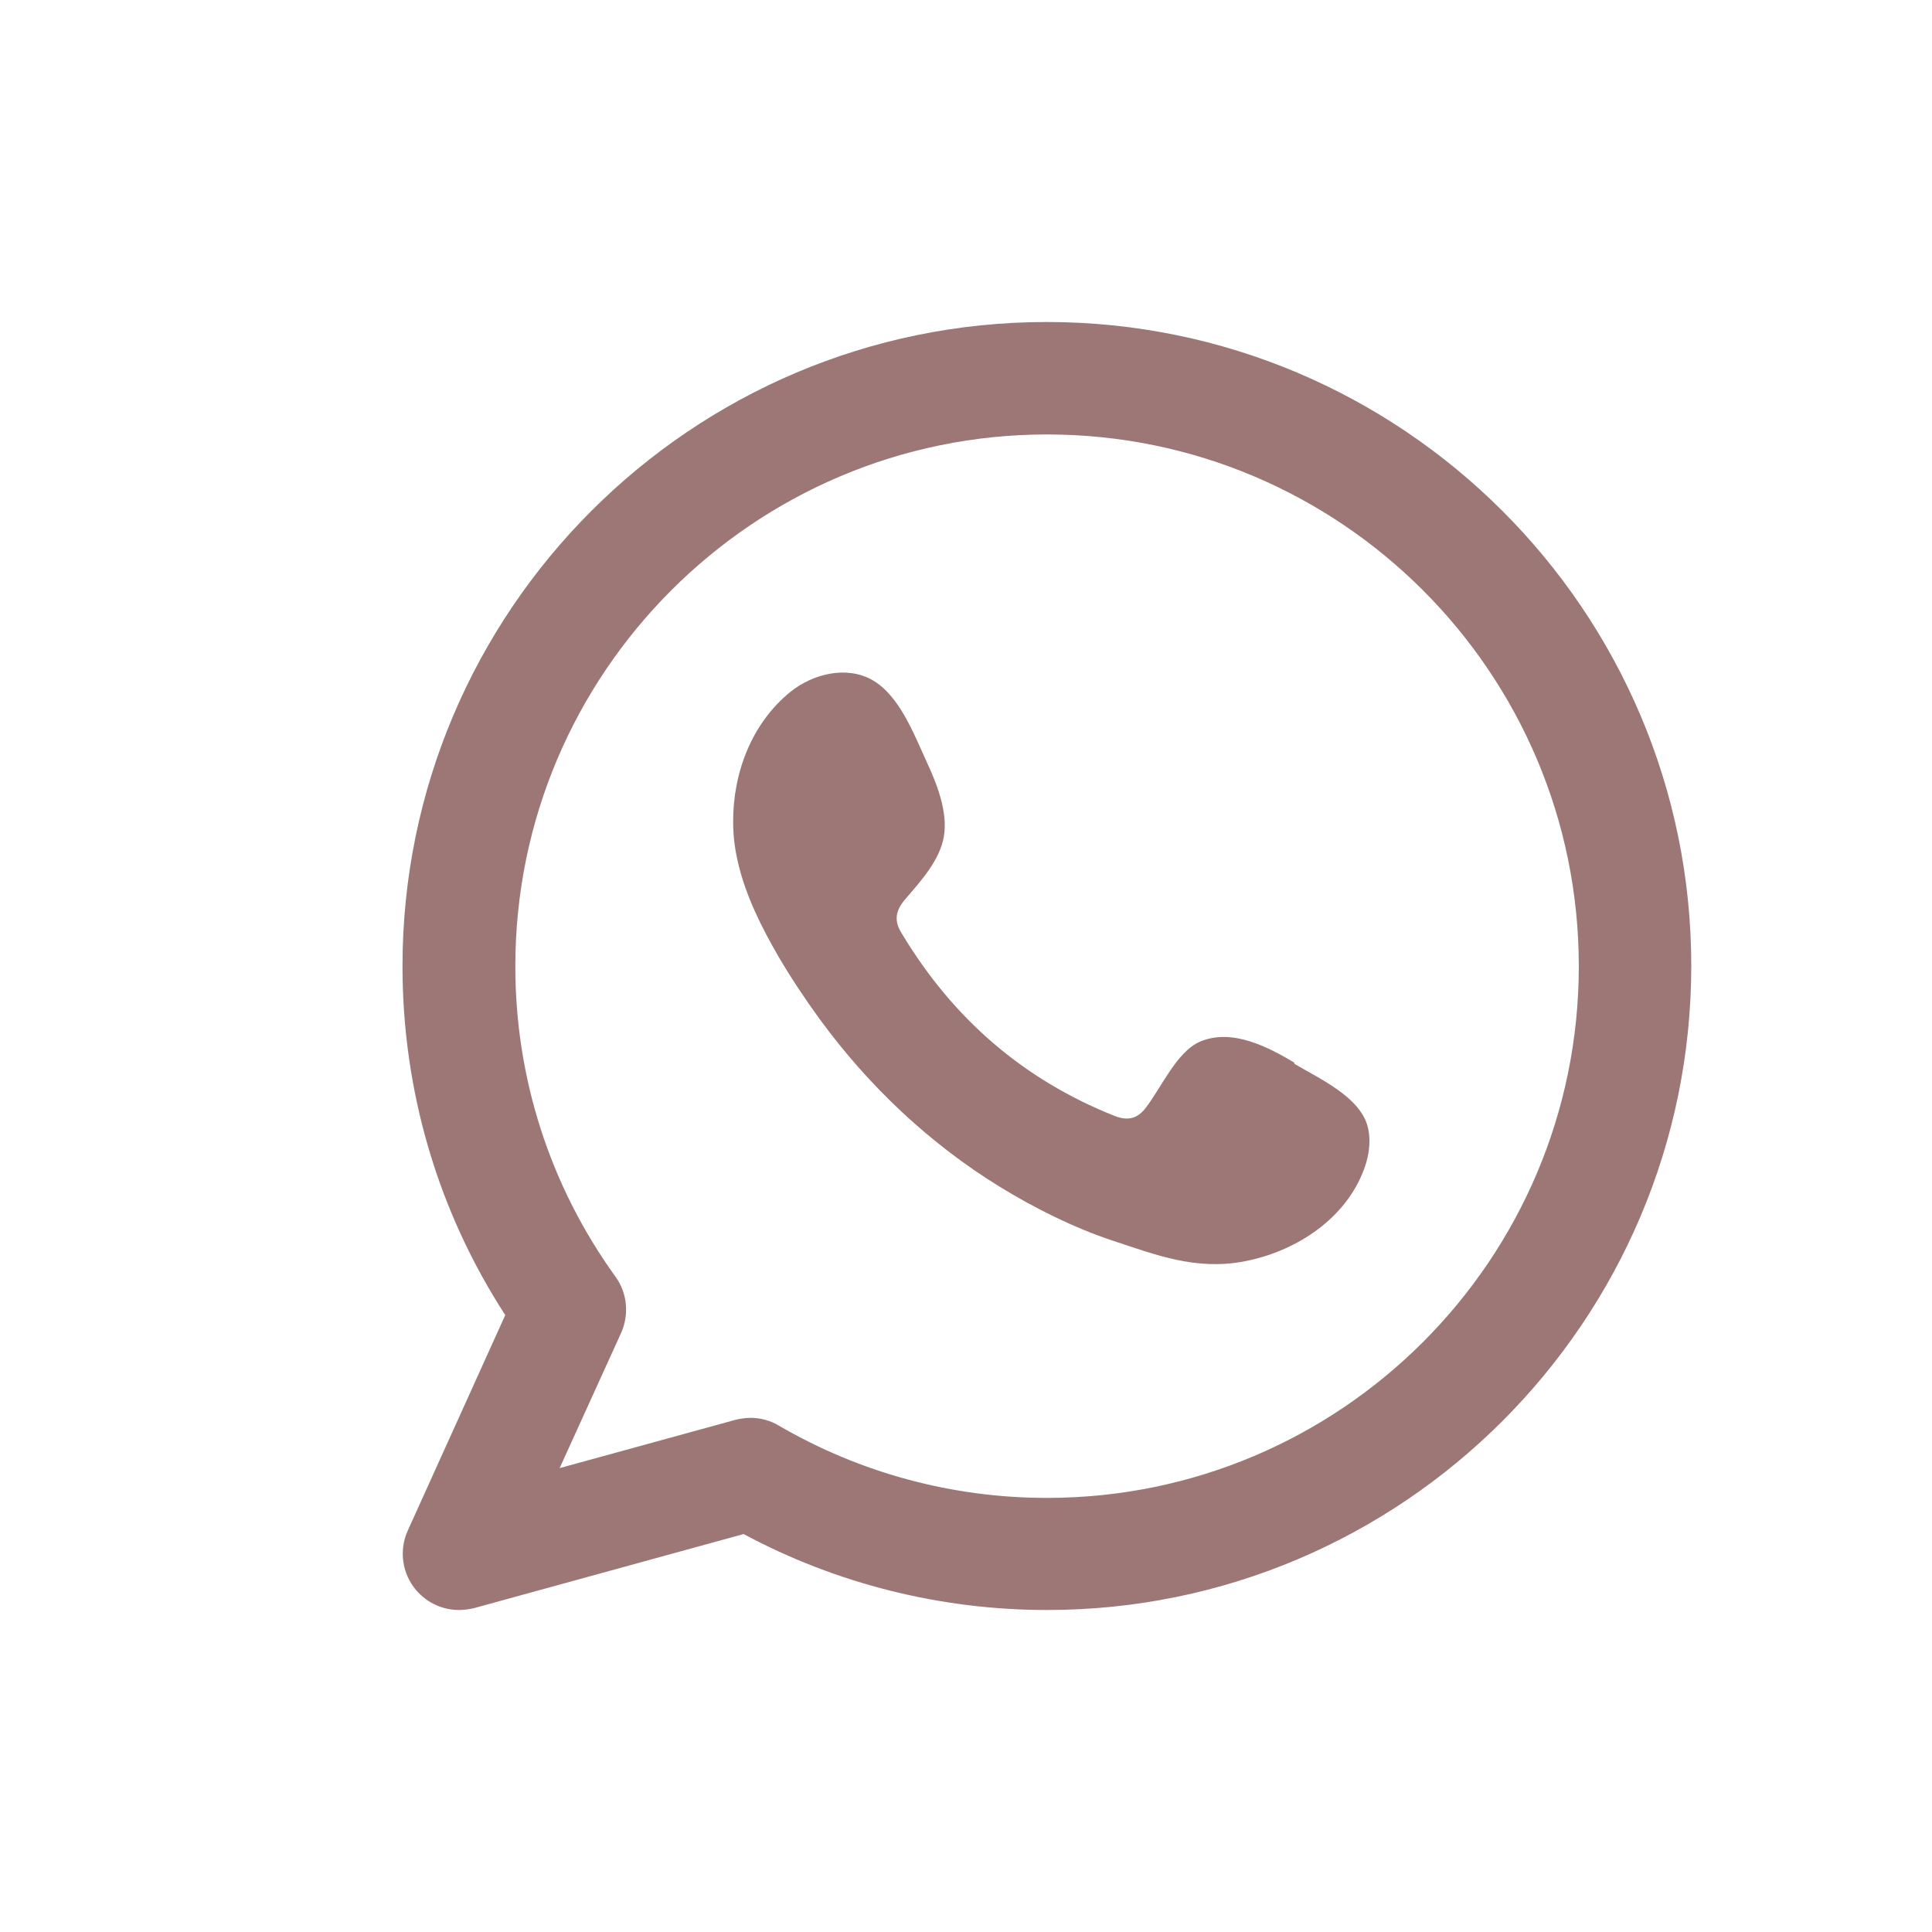 <?xml version="1.0" encoding="UTF-8"?> <svg xmlns="http://www.w3.org/2000/svg" width="48" height="48" viewBox="0 0 48 48" fill="none"><path fill-rule="evenodd" clip-rule="evenodd" d="M26.005 8C17.179 8 10 15.179 10 24.005C10 27.104 10.879 30.092 12.553 32.673L10.13 38.029C9.907 38.52 9.991 39.103 10.342 39.51C10.611 39.824 10.999 40 11.406 40C11.527 40 11.656 39.981 11.776 39.954L18.474 38.113C20.787 39.352 23.377 40 26.014 40C34.84 40 42.019 32.821 42.019 23.995C42.019 15.17 34.83 8 26.005 8ZM26.005 37.215C23.664 37.215 21.37 36.596 19.353 35.421C19.14 35.291 18.89 35.226 18.65 35.226C18.53 35.226 18.4 35.245 18.28 35.273L13.904 36.475L15.431 33.117C15.634 32.664 15.588 32.127 15.292 31.72C13.664 29.463 12.803 26.789 12.803 24.005C12.803 16.724 18.724 10.794 26.014 10.794C33.304 10.794 39.225 16.715 39.225 24.005C39.225 31.295 33.304 37.215 26.014 37.215H26.005Z" fill="#9C7775"></path><path fill-rule="evenodd" clip-rule="evenodd" d="M32.157 26.401C31.491 26.003 30.612 25.55 29.826 25.874C29.224 26.124 28.836 27.067 28.438 27.558C28.234 27.807 27.994 27.844 27.689 27.724C25.413 26.817 23.674 25.3 22.415 23.209C22.203 22.886 22.24 22.627 22.499 22.331C22.878 21.887 23.35 21.378 23.451 20.776C23.553 20.175 23.276 19.472 23.026 18.935C22.711 18.251 22.351 17.279 21.666 16.891C21.037 16.539 20.204 16.734 19.64 17.187C18.669 17.973 18.206 19.213 18.215 20.434C18.215 20.786 18.262 21.128 18.345 21.47C18.539 22.275 18.918 23.034 19.335 23.755C19.649 24.292 20.001 24.819 20.371 25.328C21.583 26.984 23.1 28.418 24.848 29.491C25.727 30.028 26.671 30.499 27.642 30.823C28.734 31.184 29.715 31.563 30.899 31.341C32.138 31.11 33.36 30.342 33.85 29.149C33.998 28.797 34.072 28.399 33.989 28.029C33.822 27.262 32.777 26.799 32.157 26.429V26.401Z" fill="#9C7775"></path></svg> 
